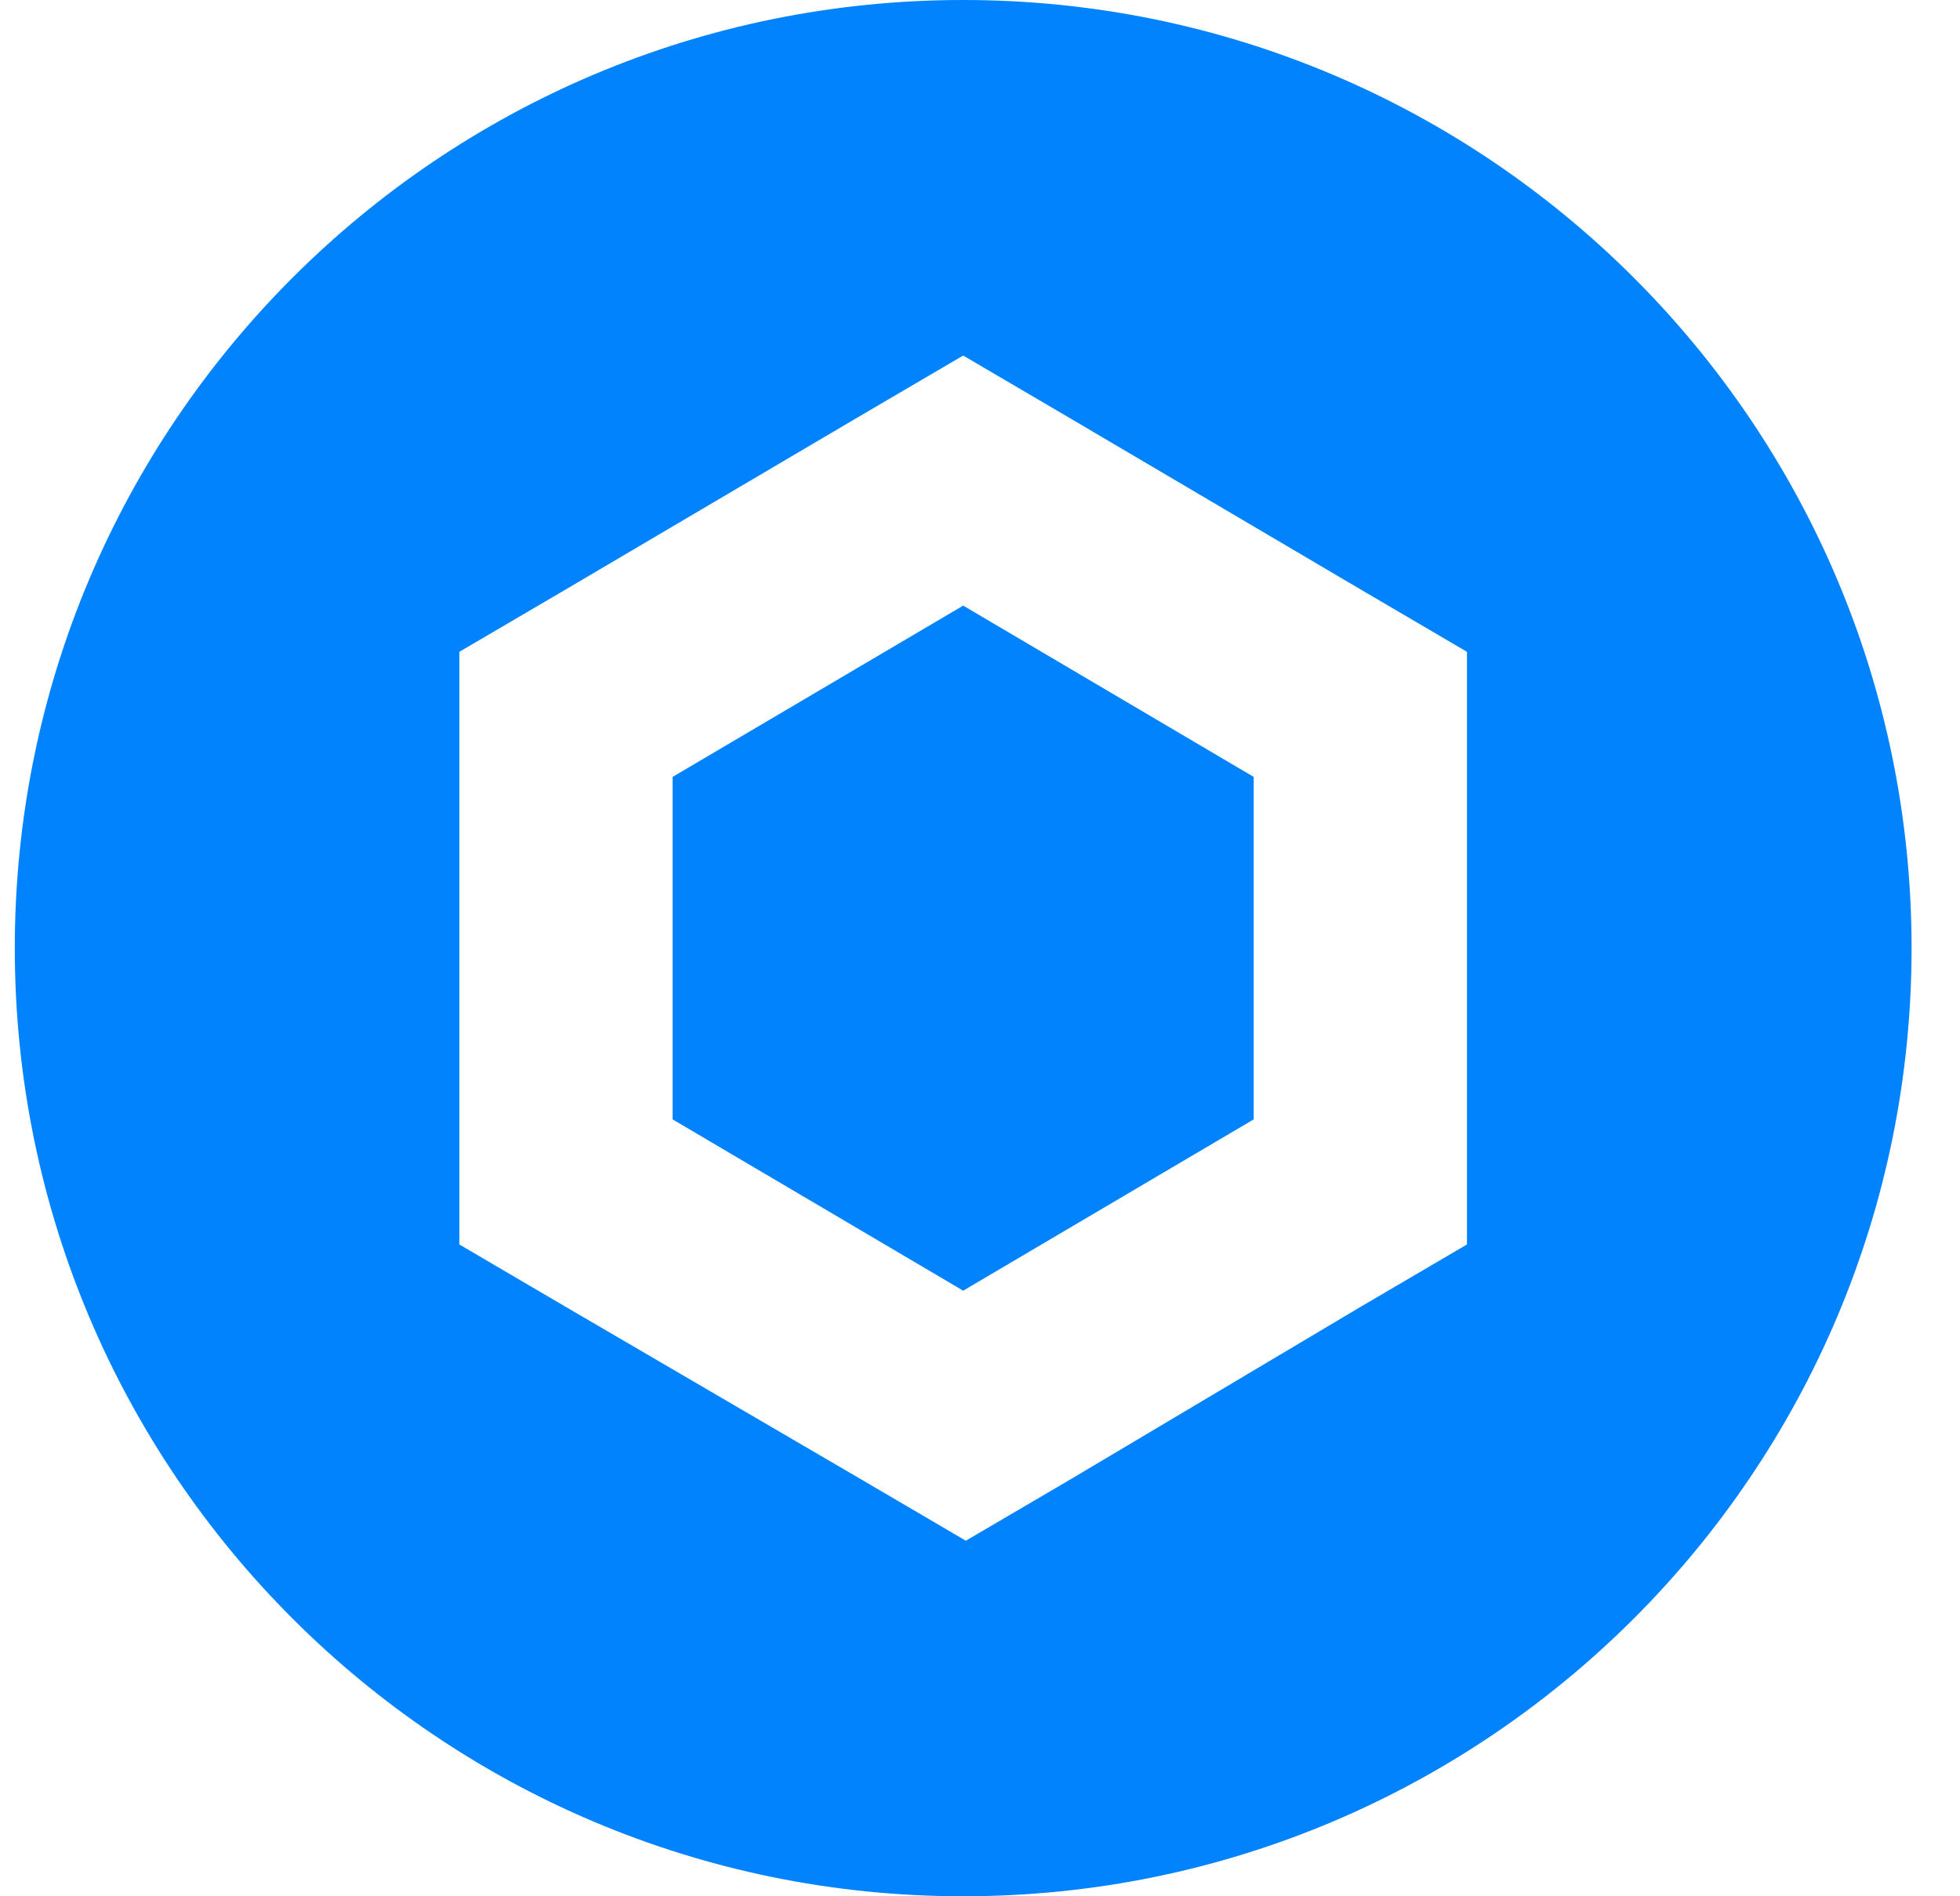 <svg width="31" height="30" viewBox="0 0 31 30" fill="none" xmlns="http://www.w3.org/2000/svg">
<path d="M15.234 0C23.518 0 30.234 6.715 30.234 15C30.234 23.285 23.518 30 15.234 30C6.949 30 0.234 23.285 0.234 15C0.234 6.715 6.949 0 15.234 0ZM15.234 5.625L13.547 6.614L8.952 9.323L7.265 10.312V19.688L8.951 20.677L13.589 23.386L15.276 24.375L16.962 23.386L21.516 20.677L23.202 19.688V10.312L21.516 9.323L16.92 6.614L15.234 5.625ZM15.234 9.581L19.829 12.291V17.709L15.234 20.419L10.638 17.709V12.291L15.234 9.581Z" fill="#0083FD"/>
</svg>
